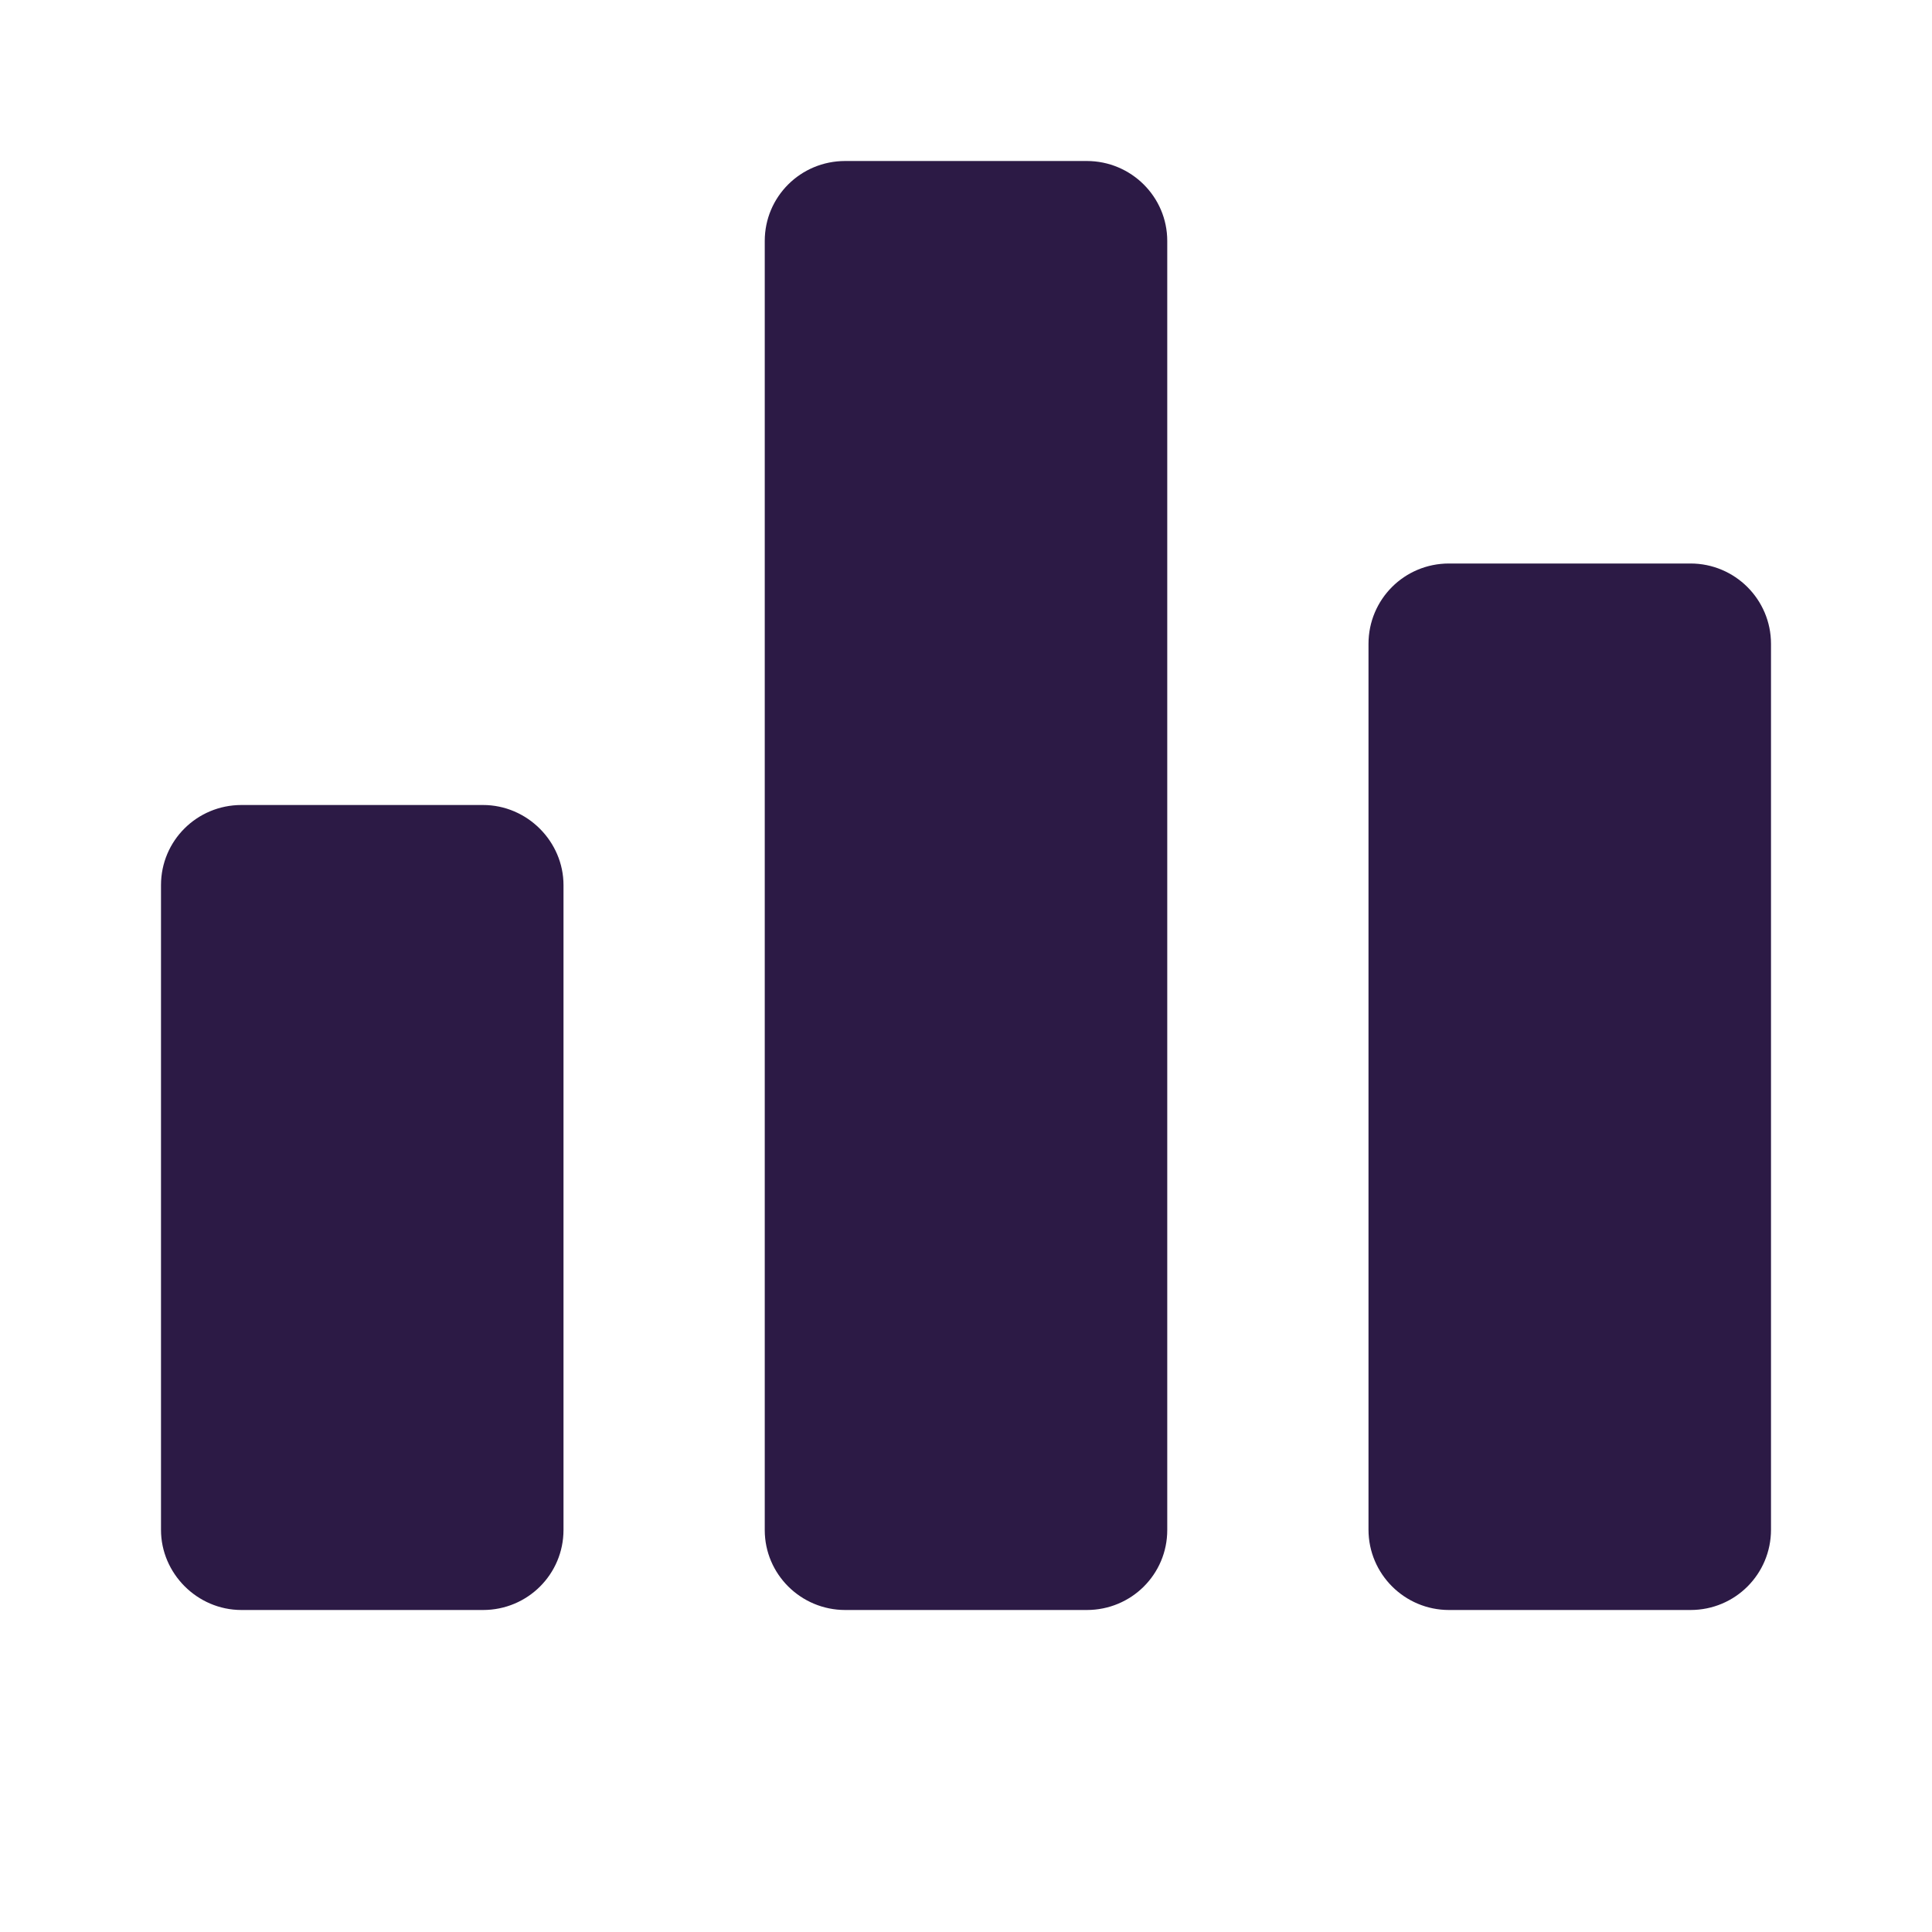 <?xml version="1.0" encoding="utf-8"?>
<svg xmlns="http://www.w3.org/2000/svg" width="24" height="24" viewBox="0 0 24 24" fill="none">
<path fill-rule="evenodd" clip-rule="evenodd" d="M13.5 2C14.052 2 14.5 2.445 14.5 2.993V19.007C14.5 19.555 14.056 20 13.5 20H10.5C9.948 20 9.5 19.555 9.5 19.007V2.993C9.5 2.445 9.944 2 10.5 2H13.5ZM21 7C21.552 7 22 7.447 22 7.998V19.002C22 19.553 21.556 20 21 20H18C17.448 20 17 19.552 17 19.002V7.998C17 7.447 17.444 7 18 7H21ZM6 10C6.552 10 7 10.456 7 10.995V19.005C7 19.554 6.556 20 6 20H3C2.448 20 2 19.544 2 19.005V10.995C2 10.446 2.444 10 3 10H6Z" fill="#2C1A45"/>
</svg>